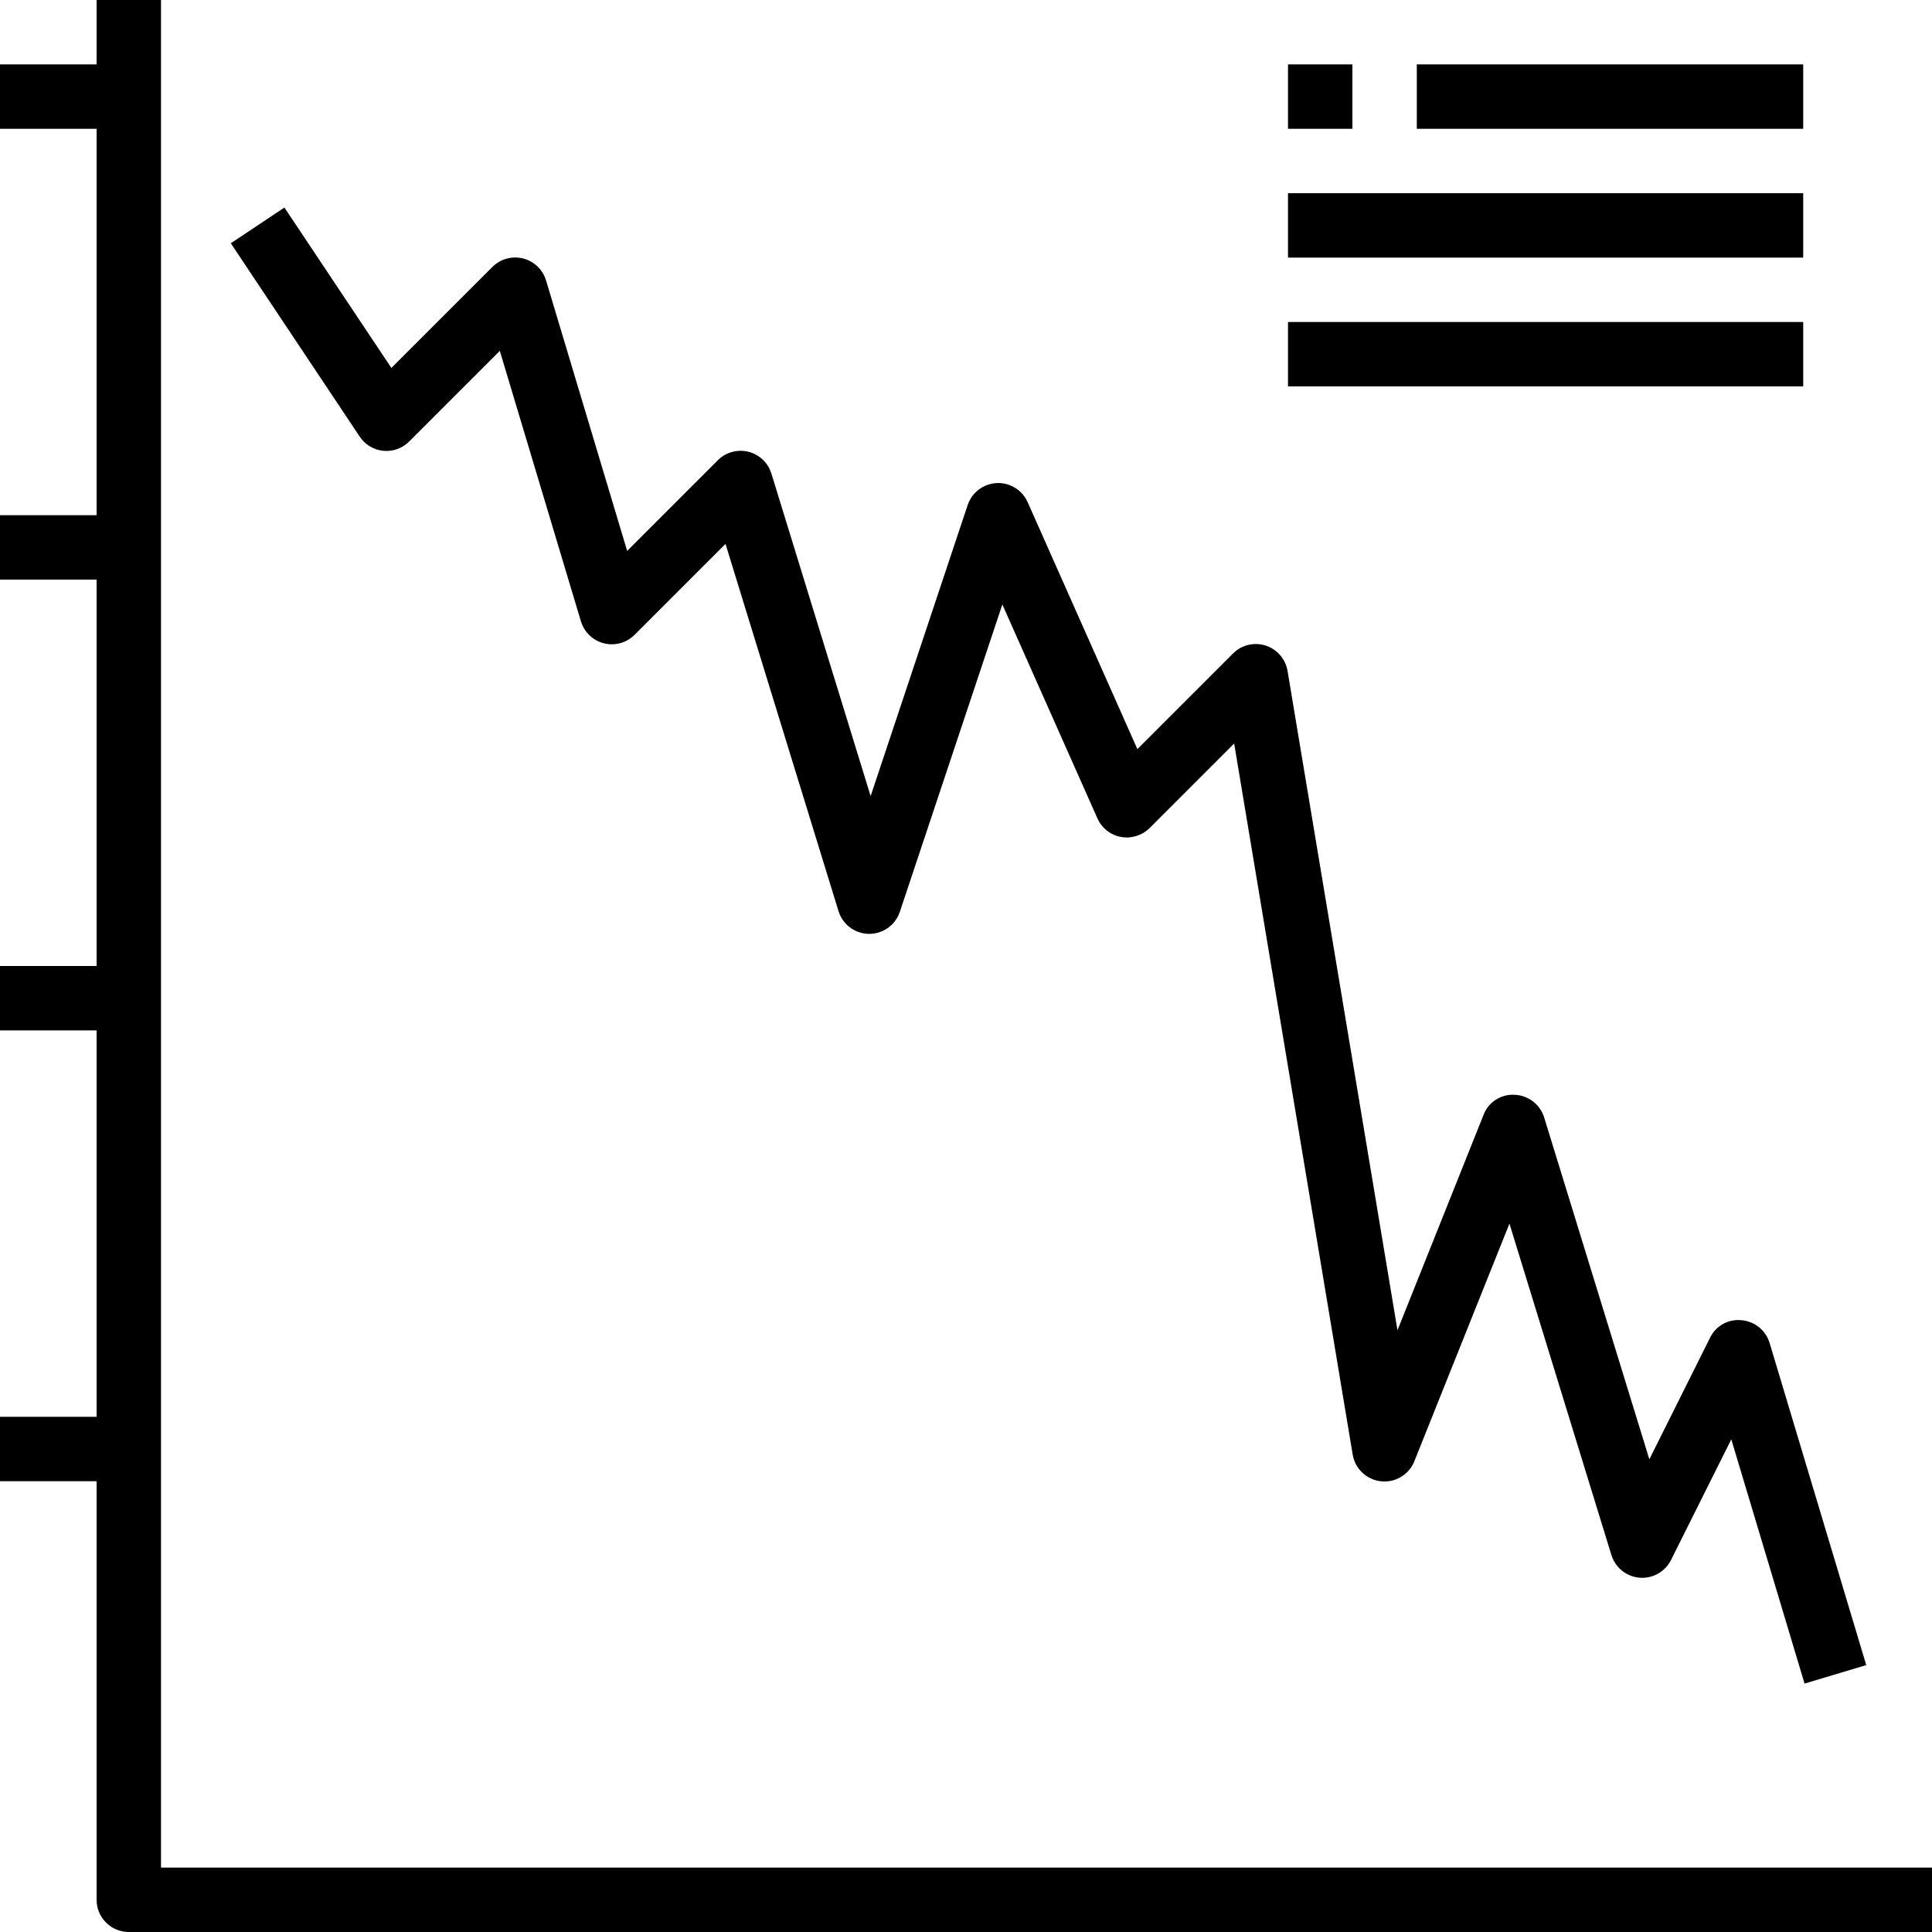 <svg xmlns="http://www.w3.org/2000/svg" xmlns:xlink="http://www.w3.org/1999/xlink" id="Capa_1" x="0px" y="0px" viewBox="0 0 480 480" style="enable-background:new 0 0 480 480;" xml:space="preserve">
<g>
	<g>
		<path d="M40,464V0H24v16H0v16h24v96H0v16h24v96H0v16h24v96H0v16h24v104c0,4.418,3.582,8,8,8h448v-16H40z"></path>
	</g>
</g>
<g>
	<g>
		<path d="M439.664,333.688c-0.937-3.148-3.703-5.404-6.976-5.688c-3.283-0.348-6.428,1.412-7.848,4.392l-15.064,30.168    l-26.128-84.912c-0.995-3.245-3.929-5.509-7.32-5.648c-3.411-0.22-6.564,1.821-7.76,5.024L347.2,330.488l-27.312-163.8    c-0.727-4.358-4.849-7.301-9.208-6.574c-1.642,0.274-3.158,1.054-4.336,2.23l-23.768,23.768l-27.264-61.36    c-1.797-4.036-6.526-5.851-10.563-4.054c-2.05,0.913-3.622,2.645-4.333,4.774l-24.112,72.32l-24.656-80.144    c-1.299-4.223-5.776-6.593-9.999-5.294c-1.248,0.384-2.383,1.067-3.305,1.99l-22.528,22.528l-20.152-67.2    c-1.269-4.232-5.728-6.635-9.96-5.366c-1.269,0.38-2.423,1.07-3.36,2.006L97.24,91.416L70.656,51.56l-13.312,8.88l32,48    c1.319,2.005,3.469,3.312,5.856,3.56l0,0c2.386,0.237,4.753-0.609,6.448-2.304l22.528-22.528l20.152,67.2    c1.269,4.232,5.728,6.635,9.96,5.366c1.269-0.38,2.423-1.07,3.36-2.006l22.6-22.6l28.096,91.296    c1.33,4.213,5.824,6.551,10.037,5.221c2.425-0.766,4.341-2.638,5.163-5.045l25.488-76.424l23.616,53.144    c1.07,2.408,3.257,4.134,5.848,4.616c2.591,0.467,5.247-0.357,7.12-2.208l21.008-21.008l29.448,176.664    c0.725,4.358,4.846,7.303,9.205,6.578c2.759-0.459,5.077-2.325,6.115-4.922L375.016,304l25.336,82.352    c1.295,4.224,5.77,6.598,9.994,5.303c2.096-0.643,3.836-2.117,4.814-4.079l14.976-29.976l18.2,60.68l15.328-4.592L439.664,333.688    z"></path>
	</g>
</g>
<g>
	<g>
		<rect x="320" y="16" width="16" height="16"></rect>
	</g>
</g>
<g>
	<g>
		<rect x="352" y="16" width="96" height="16"></rect>
	</g>
</g>
<g>
	<g>
		<rect x="320" y="48" width="128" height="16"></rect>
	</g>
</g>
<g>
	<g>
		<rect x="320" y="80" width="128" height="16"></rect>
	</g>
</g>
<g>
</g>
<g>
</g>
<g>
</g>
<g>
</g>
<g>
</g>
<g>
</g>
<g>
</g>
<g>
</g>
<g>
</g>
<g>
</g>
<g>
</g>
<g>
</g>
<g>
</g>
<g>
</g>
<g>
</g>
</svg>